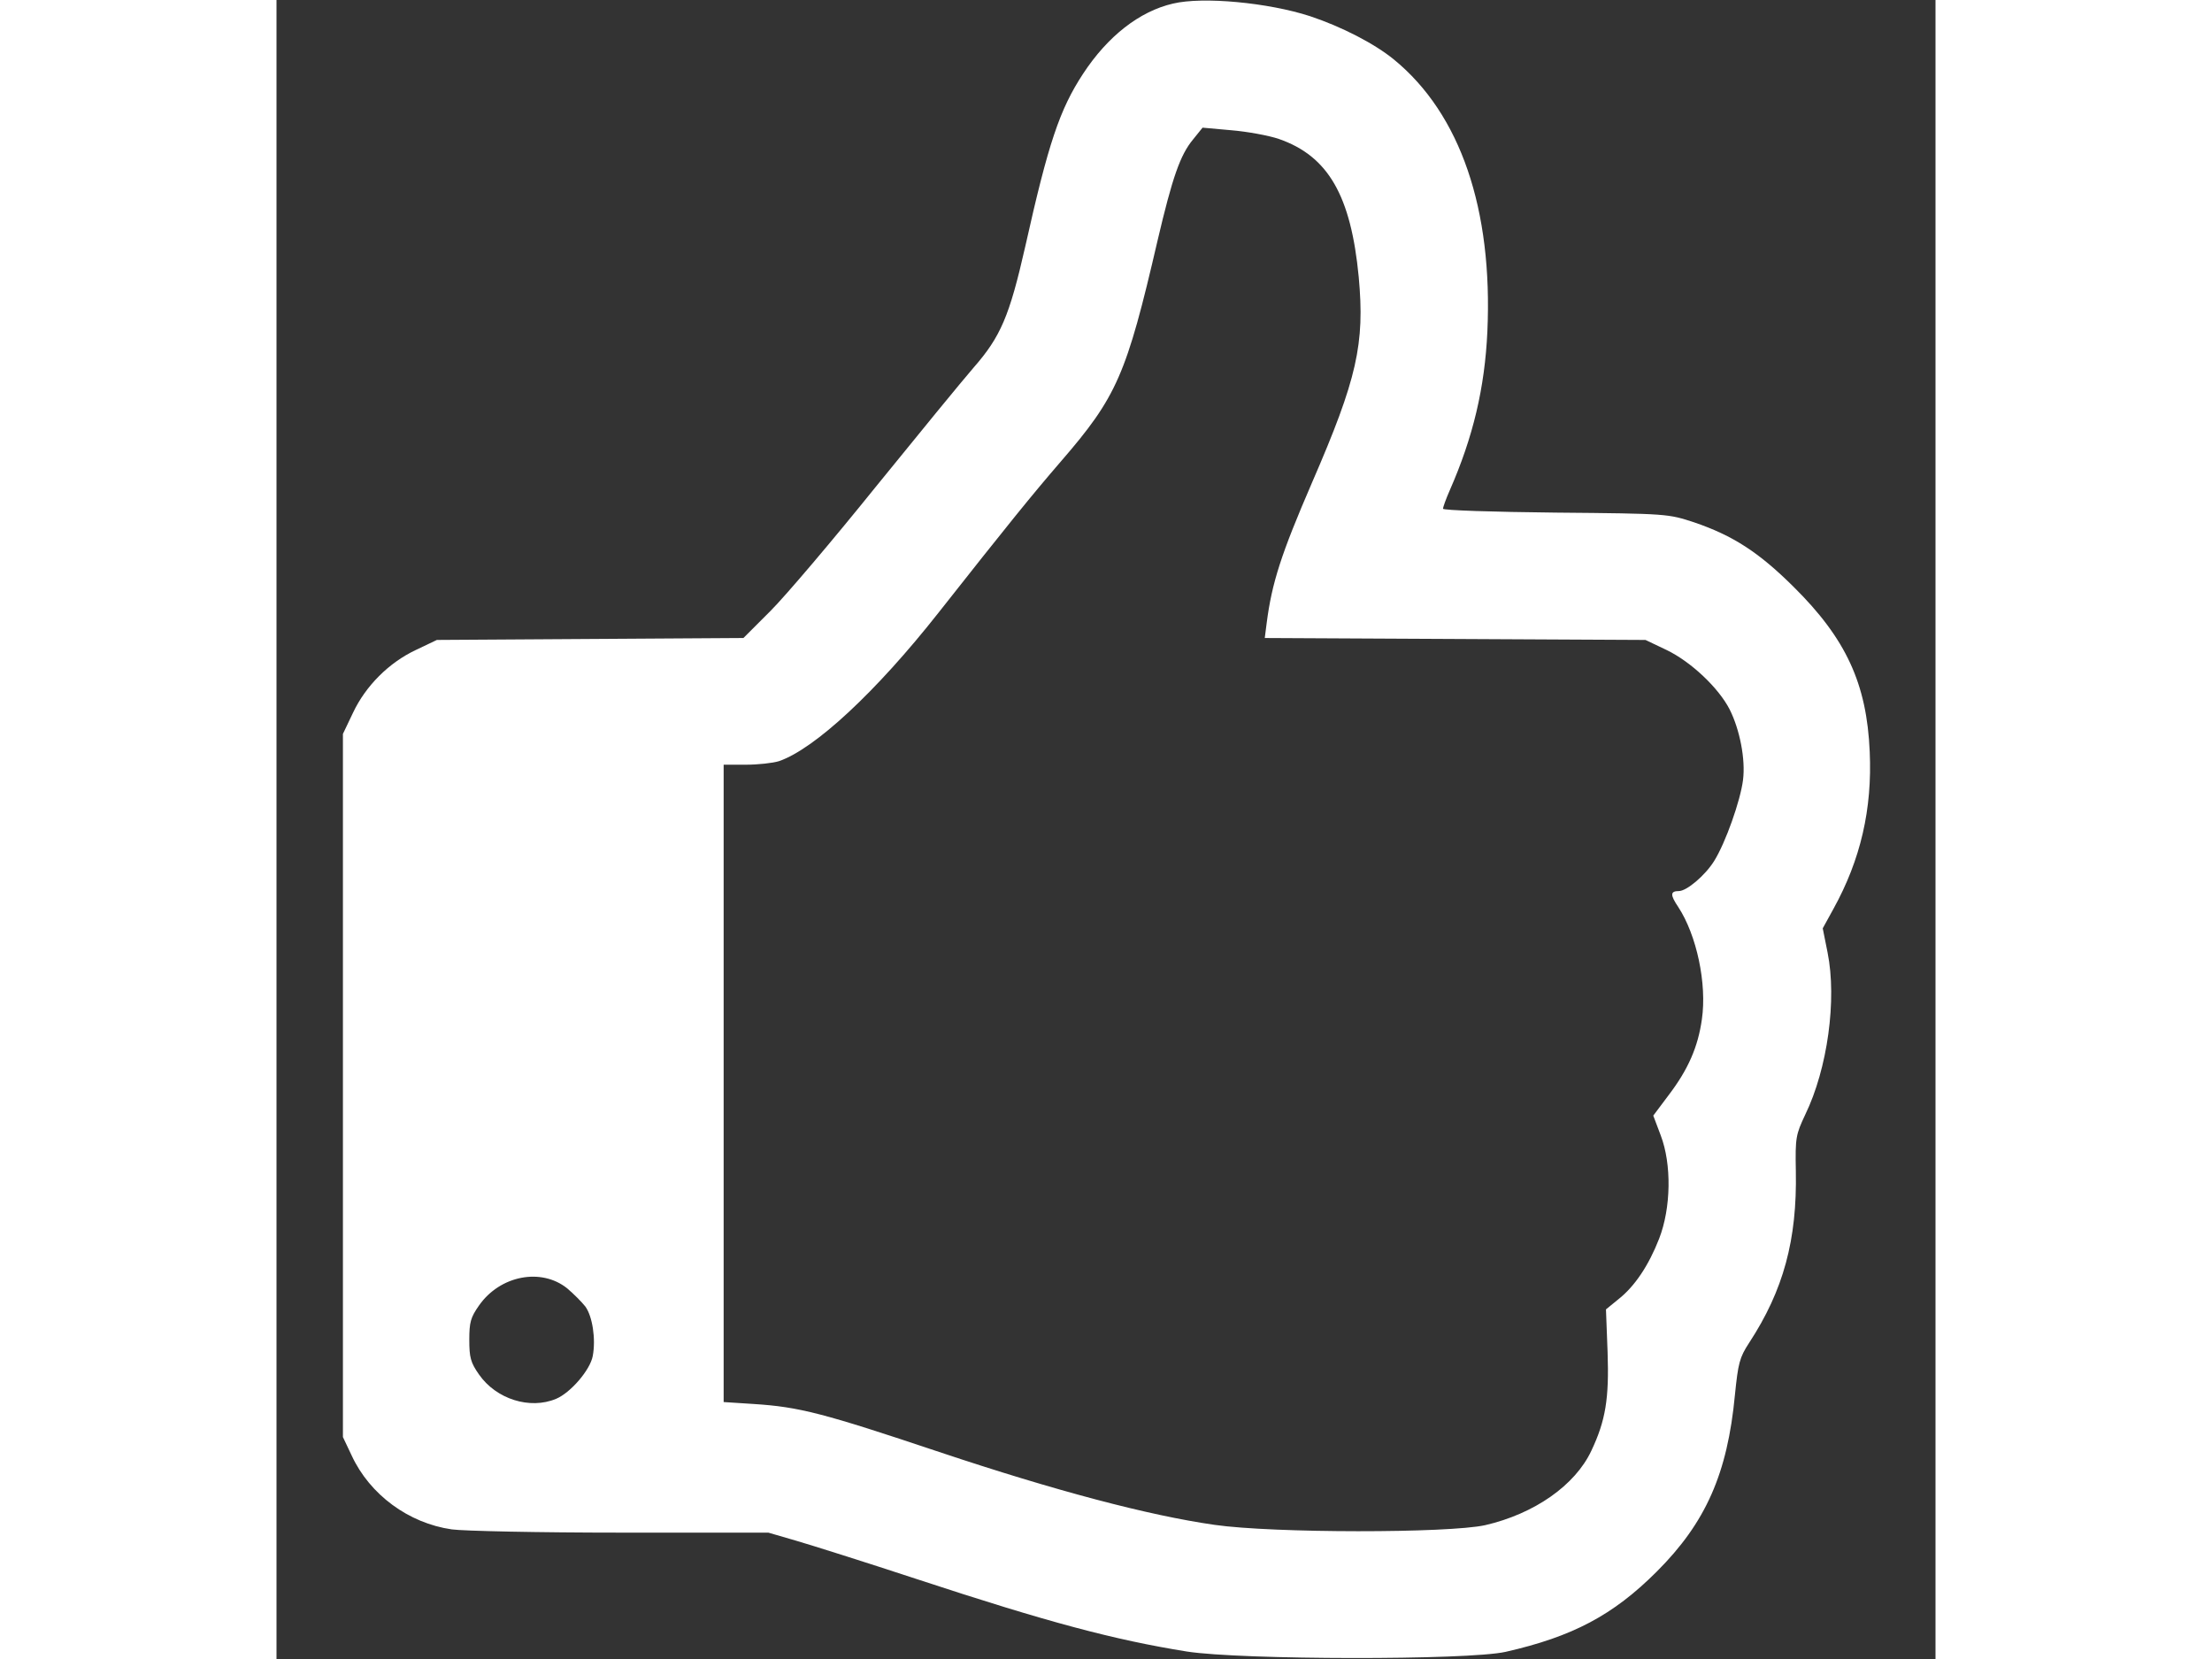 <svg xmlns="http://www.w3.org/2000/svg" width="20" height="15" viewBox="0 0 512 512"><rect x="0" y="0" width="512" height="512" fill="#333333" stroke="none"/> <g transform="translate(0, 512) scale(0.1, -0.1)" fill="white" stroke="none"> <path d="M2767 5109 c-104 -24 -202 -101 -278 -217 -72 -110 -107 -214 -178 -532 -49 -216 -76 -279 -160 -375 -33 -38 -169 -204 -302 -368 -132 -164 -278 -336 -324 -382 l-84 -84 -473 -3 -473 -3 -65 -31 c-83 -39 -155 -111 -194 -194 l-31 -65 0 -1085 0 -1085 27 -57 c56 -121 176 -209 309 -228 35 -5 269 -10 520 -10 l457 0 86 -25 c48 -14 216 -67 374 -119 404 -133 608 -187 832 -223 168 -26 866 -27 983 -1 207 47 332 113 467 248 151 151 218 302 241 545 10 98 14 115 44 161 106 162 148 318 144 529 -2 105 0 113 29 175 69 142 98 355 69 500 l-15 75 33 60 c84 152 120 308 112 485 -9 210 -73 349 -236 510 -107 106 -186 157 -306 198 -80 26 -80 27 -427 30 -192 2 -348 7 -348 12 0 4 9 30 21 57 72 164 108 316 116 490 17 377 -83 671 -288 839 -61 50 -163 102 -259 134 -129 42 -331 61 -423 39z m327 -418 c152 -53 222 -175 246 -426 19 -206 -5 -314 -144 -634 -96 -222 -124 -310 -140 -433 l-6 -47 588 -3 587 -3 65 -31 c75 -36 161 -117 195 -184 31 -62 49 -153 41 -217 -8 -64 -54 -194 -89 -250 -28 -45 -85 -93 -109 -93 -27 0 -27 -12 -2 -49 57 -87 89 -237 73 -347 -12 -85 -42 -154 -102 -233 l-48 -64 23 -61 c34 -89 32 -224 -5 -319 -32 -82 -75 -147 -126 -187 l-38 -31 5 -132 c5 -143 -6 -211 -50 -304 -50 -107 -176 -195 -328 -230 -114 -25 -654 -25 -835 1 -203 29 -491 105 -850 225 -358 120 -432 139 -572 148 l-93 6 0 984 0 983 69 0 c37 0 83 5 102 11 110 38 299 213 492 458 216 274 289 364 377 466 174 201 203 268 299 682 46 196 70 265 110 313 l29 36 89 -8 c48 -4 115 -16 147 -27z m-2197 -3547 c20 -17 45 -42 56 -56 22 -30 33 -100 23 -153 -8 -43 -68 -113 -113 -132 -81 -34 -185 -1 -238 75 -26 37 -30 53 -30 107 0 54 4 69 30 106 65 93 192 117 272 53z"/> </g> </svg>